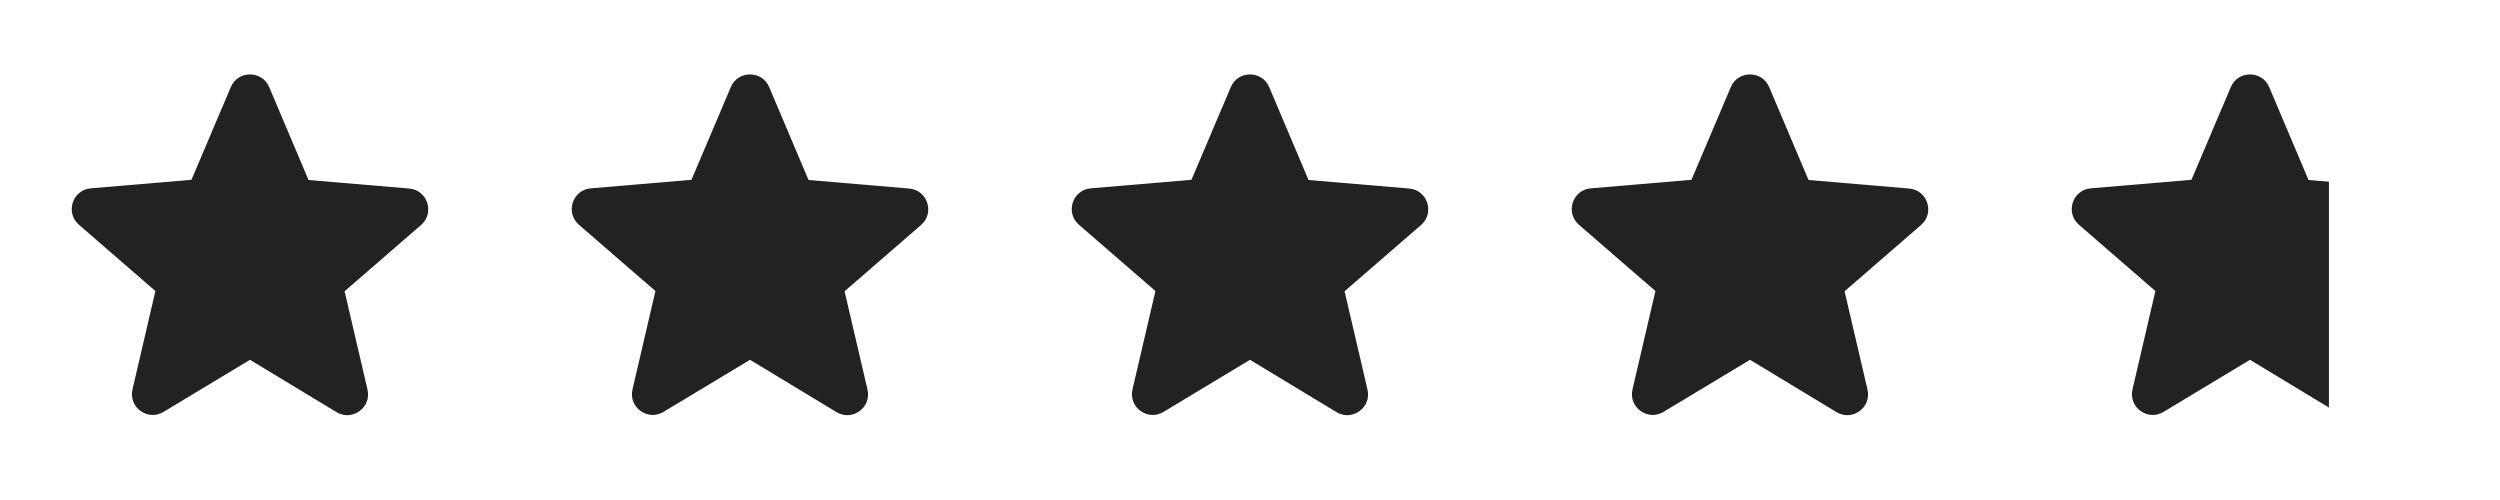 <?xml version="1.0" encoding="UTF-8"?> <svg xmlns="http://www.w3.org/2000/svg" width="75" height="15" viewBox="0 0 75 15" fill="none"><path d="M7.5 10.794L10.094 12.363C10.569 12.65 11.15 12.225 11.025 11.688L10.338 8.738L12.631 6.75C13.05 6.388 12.825 5.7 12.275 5.656L9.256 5.4L8.075 2.612C7.862 2.106 7.137 2.106 6.925 2.612L5.744 5.394L2.725 5.65C2.175 5.694 1.95 6.381 2.369 6.744L4.662 8.731L3.975 11.681C3.85 12.219 4.431 12.644 4.906 12.356L7.5 10.794Z" fill="#222222"></path><path d="M22.5 10.794L25.094 12.363C25.569 12.65 26.15 12.225 26.025 11.688L25.337 8.738L27.631 6.75C28.05 6.388 27.825 5.7 27.275 5.656L24.256 5.4L23.075 2.612C22.863 2.106 22.137 2.106 21.925 2.612L20.744 5.394L17.725 5.65C17.175 5.694 16.95 6.381 17.369 6.744L19.663 8.731L18.975 11.681C18.85 12.219 19.431 12.644 19.906 12.356L22.5 10.794Z" fill="#222222"></path><path d="M37.5 10.794L40.094 12.363C40.569 12.65 41.15 12.225 41.025 11.688L40.337 8.738L42.631 6.75C43.05 6.388 42.825 5.7 42.275 5.656L39.256 5.4L38.075 2.612C37.862 2.106 37.138 2.106 36.925 2.612L35.744 5.394L32.725 5.65C32.175 5.694 31.95 6.381 32.369 6.744L34.663 8.731L33.975 11.681C33.85 12.219 34.431 12.644 34.906 12.356L37.5 10.794Z" fill="#222222"></path><path d="M52.5 10.794L55.094 12.363C55.569 12.65 56.15 12.225 56.025 11.688L55.337 8.738L57.631 6.75C58.05 6.388 57.825 5.7 57.275 5.656L54.256 5.4L53.075 2.612C52.862 2.106 52.138 2.106 51.925 2.612L50.744 5.394L47.725 5.65C47.175 5.694 46.95 6.381 47.369 6.744L49.663 8.731L48.975 11.681C48.85 12.219 49.431 12.644 49.906 12.356L52.5 10.794Z" fill="#222222"></path><path d="M67.5 10.794L70.094 12.363C70.569 12.65 71.15 12.225 71.025 11.688L70.338 8.738L72.631 6.75C73.05 6.388 72.825 5.7 72.275 5.656L69.256 5.4L68.075 2.612C67.862 2.106 67.138 2.106 66.925 2.612L65.744 5.394L62.725 5.65C62.175 5.694 61.95 6.381 62.369 6.744L64.662 8.731L63.975 11.681C63.85 12.219 64.431 12.644 64.906 12.356L67.5 10.794Z" fill="url(#paint0_linear_254_27)"></path><defs><linearGradient id="paint0_linear_254_27" x1="62" y1="7" x2="73" y2="7" gradientUnits="userSpaceOnUse"><stop stop-color="#222222"></stop><stop offset="0.714" stop-color="#222222"></stop><stop offset="0.715" stop-color="#222222" stop-opacity="0"></stop></linearGradient></defs></svg> 